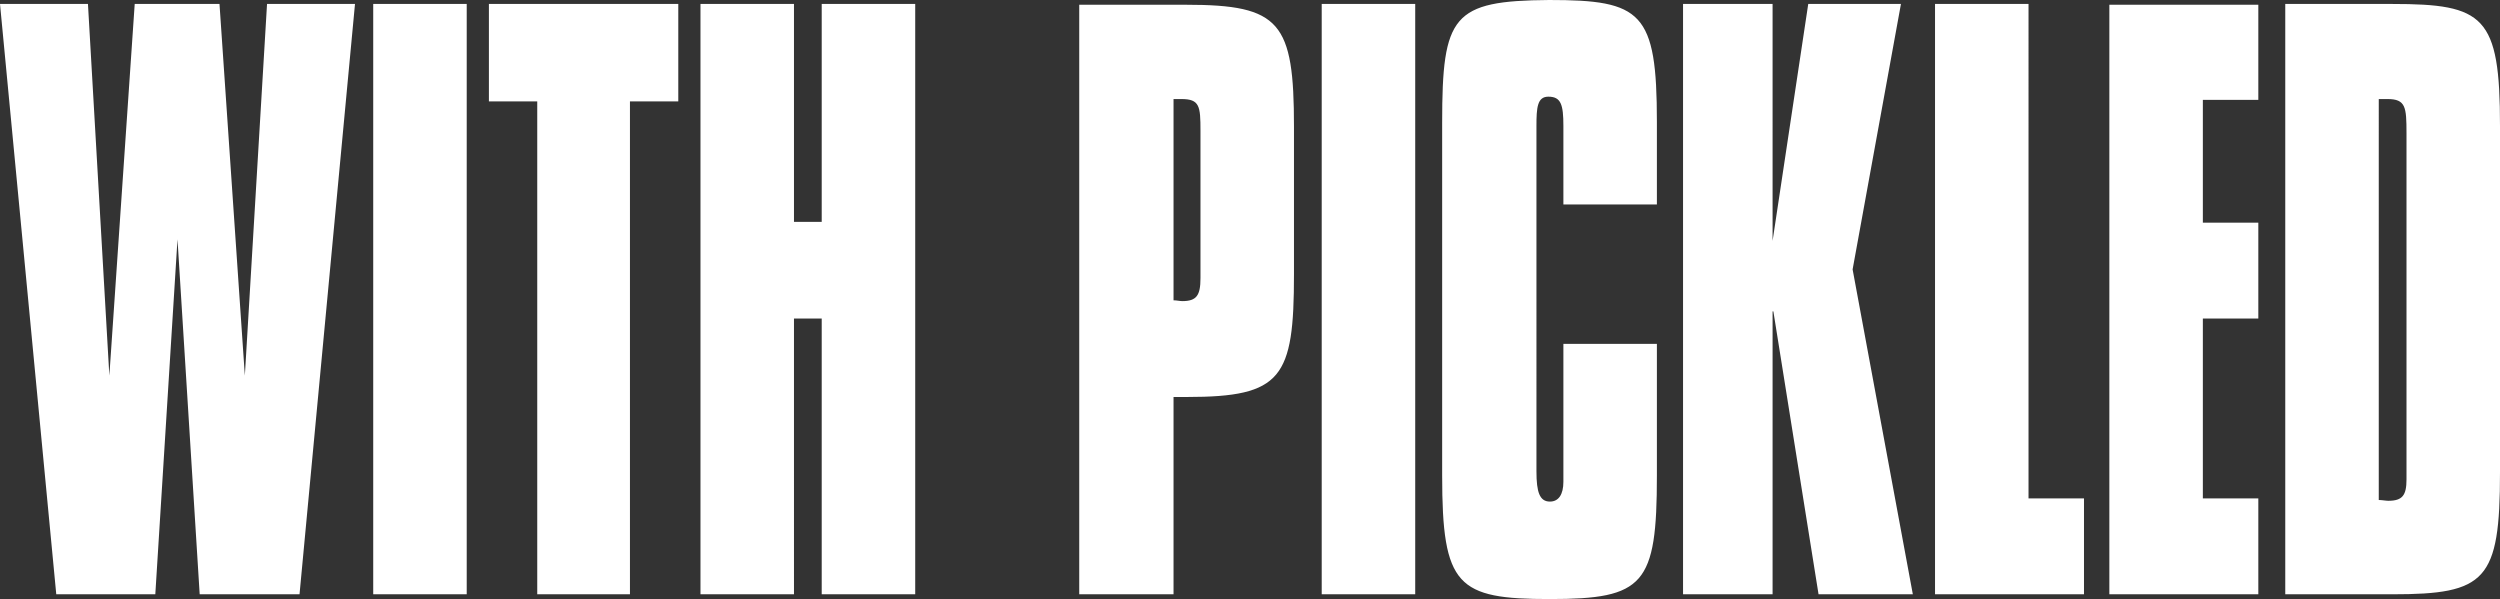 <svg xmlns="http://www.w3.org/2000/svg" viewBox="0 0 315.5 75.6"><rect x="0" y="0" width="315.5" height="75.6" fill="#333333" stroke="none"/><defs><style>.cls-1{fill:#fff;}</style></defs><title>withpickled</title><g id="Layer_2" data-name="Layer 2"><g id="Layer_1-2" data-name="Layer 1"><path class="cls-1" d="M300.3,12.5h1c2.3,0,2.4,1,2.4,4.3V60.5c0,2-.5,2.7-2.3,2.7-.3,0-.8-.1-1.2-.1V12.5Zm1.6-12H288.4V75h13.5c11.8,0,13.6-1.7,13.6-15.4V15.9C315.5,2,313.5.5,301.9.5M266.2,75H285V62.9h-7V40.2h7V28.1h-7V12.6h7V.6H266.2Zm-22,0H263V62.9h-7V.5H244.2ZM223.8,39.3,229.5,75h11.9l-7.6-41L239.9.5H228.2l-4.5,29.9V.5H212.4V75h11.3V39.3ZM182,15.5V60c0,14,1.9,15.6,13.6,15.6,11.9,0,13.5-1.8,13.5-15.6V43.4H197.3V60.8c0,1.6-.6,2.5-1.7,2.5-1.3,0-1.7-1.2-1.7-3.8V15.9c0-2.3.1-3.7,1.5-3.7,1.6,0,1.9,1,1.9,3.7v9.9h11.8V15.4C209.1,1.5,207.2,0,195.5,0,183.3.1,182,1.9,182,15.5M166.8,75h11.8V.5H166.8ZM148.1,12.5h1c2.3,0,2.4.9,2.4,4V35.1c0,2.2-.5,2.9-2.3,2.9-.3,0-.7-.1-1.1-.1ZM136.3,75h11.8V50.1h1.7c12,0,13.5-2.4,13.5-15.5V16C163.3,2.8,161.6.6,149.7.6H136.2V75ZM88.4,75h11.8V40.2h3.5V75h11.8V.5H103.7V28h-3.5V.5H88.4ZM67.7,75H79.5V12.8h6.1V.5H61.7V12.8h6.1V75ZM47.1,75H58.9V.5H47.1Zm-40,0H19.6l2.8-44.8L25.2,75H37.8L44.8.5H33.7L30.9,47.4,27.7.5H17L13.8,47.4,11.1.5H0Z"/></g></g></svg>